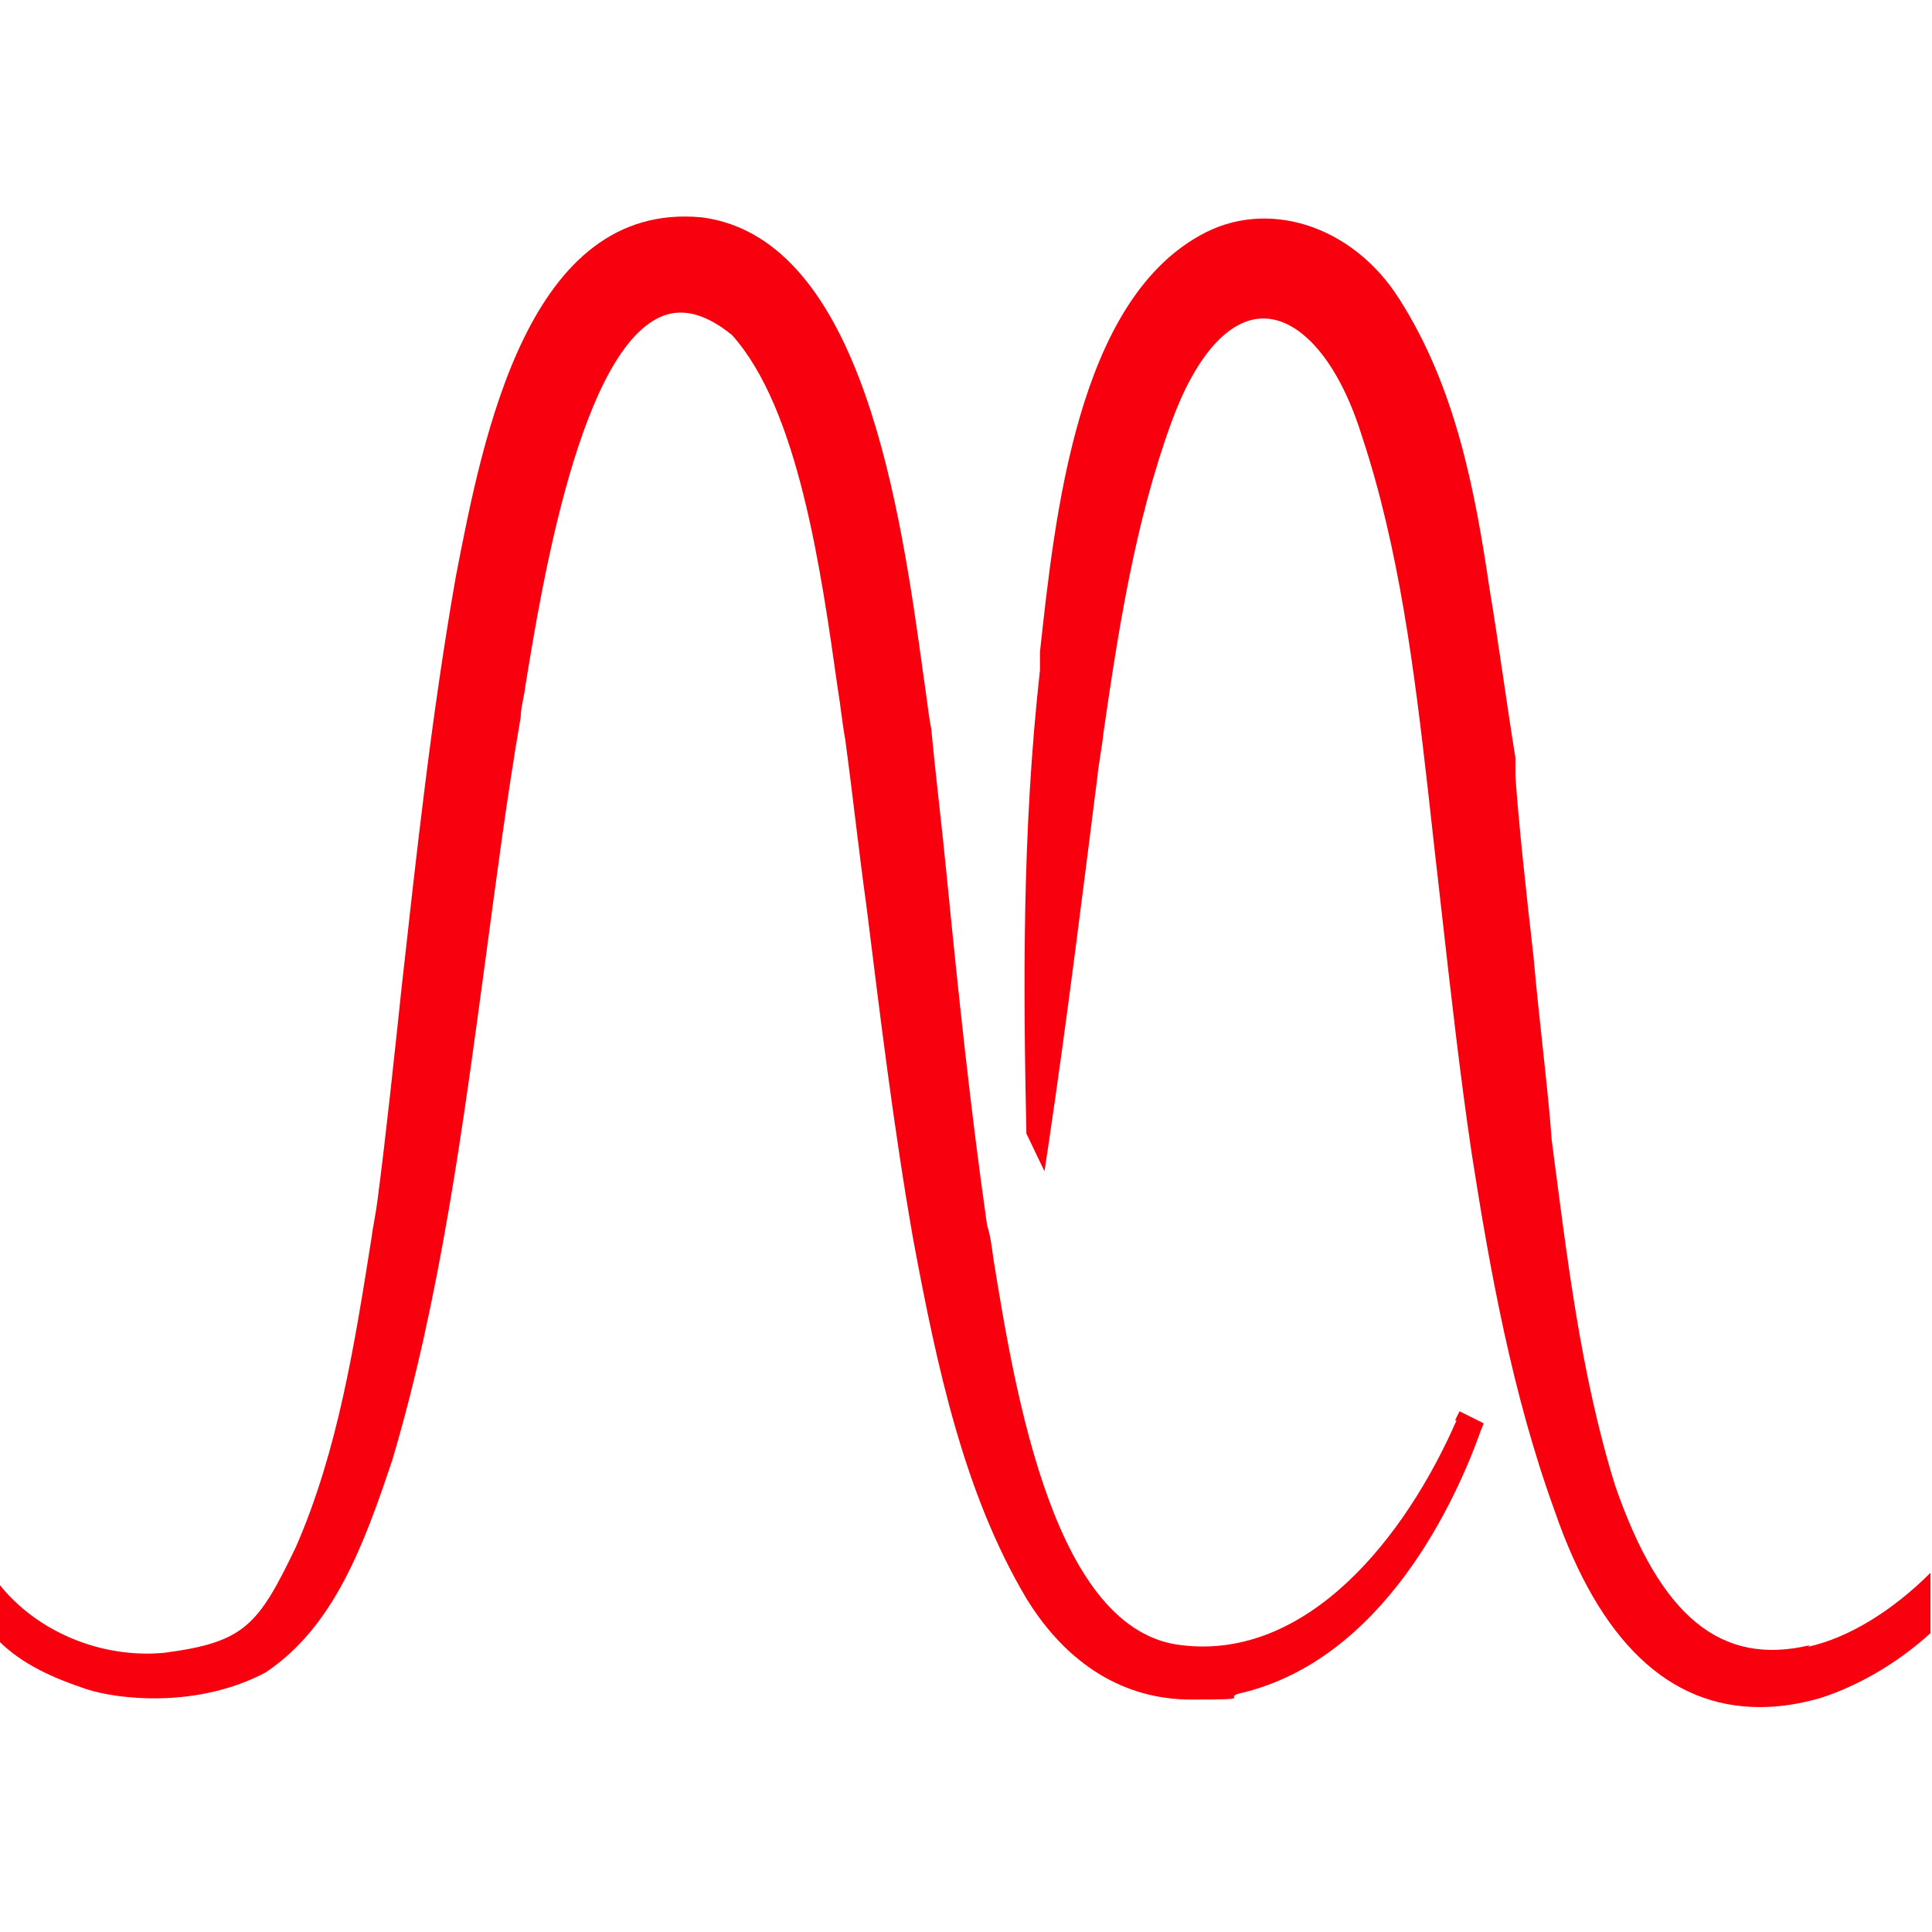 <?xml version="1.0" encoding="UTF-8"?>
<svg id="a" data-name="レイヤー 2" xmlns="http://www.w3.org/2000/svg" viewBox="0 0 128 128">
  <defs>
    <style>
      .b {
        fill: #f9000f;
      }

      .c {
        fill: #fff;
      }
    </style>
  </defs>
  <rect class="c" x="0" width="128" height="128"/>
  <g>
    <path class="b" d="M96.5,94.1c-3.4,7.8-9.9,15.9-18.2,14.9-8.4-.9-11-16.4-12.5-25.7-.1-.8-.2-1.5-.4-2.1-1.1-7.7-1.9-15.3-2.7-23.4-.3-3.1-.7-6.3-1-9.5-.2-1-.3-2.1-.5-3.4-1.5-10.9-4-29.1-14.7-30.5-11.5-1.1-14.5,14.5-16.3,23.8-1.6,9.1-2.6,18.3-3.6,27.3-.5,4.7-1,9.5-1.6,14.1-.1,.8-.3,1.7-.4,2.5-1.1,6.9-2.2,14-5,20.4-2.5,5.2-3.4,6.3-8.7,7-4.2,.4-8.5-1.4-11-4.6,0,0,0-.2,0,.5v3.3c1.6,1.6,3.7,2.5,5.8,3.2s7.4,1.3,11.9-1.1c4.5-3,6.5-8.4,8.4-14.1,3.2-10.8,4.7-22.3,6.2-33.4,.7-5.2,1.4-10.6,2.3-15.8,0-.6,.2-1.2,.3-2,1.1-6.8,3.7-22.6,9.2-24.6,1.4-.5,2.9,0,4.5,1.3,4.4,4.9,5.9,15.6,7,23.4,.2,1.2,.3,2.3,.5,3.4,.5,3.7,.9,7.4,1.4,11,.9,7.2,1.8,14.7,3.1,22.1,1.6,8.6,3.4,16.9,7.5,23.8,2.7,4.4,6.5,6.7,10.9,6.7s2.1-.1,3.2-.4c9.6-2.2,14.4-12.9,16-17.4l.2-.5-1.6-.8-.3,.6Z"/>
    <path class="b" d="M119.9,109c-5.9,1.4-9.9-1.9-12.9-10.6-2.3-7.4-3.2-15.3-4.2-22.9-.2-3-.8-7.6-1.2-12.1-.5-4.4-1-9-1.2-12v-1.2c-.6-3.7-1.1-7.5-1.7-11.1-1-6.8-2.3-13.5-6-19.3-3.1-4.9-8.8-6.7-13.2-4.2-8.1,4.5-9.6,18.4-10.6,27.6v1.2c-1.2,10.8-1.1,21.1-.9,30.7h0l1.2,2.5,.3-2c1.2-8.1,2.2-16.2,3.2-24.1,.1-1,.3-1.9,.4-2.9,1-6.9,2.1-14,4.5-20.6,1.6-4.4,3.8-6.9,6.1-6.9h0c2.5,0,5,2.9,6.5,7.7,2.5,7.5,3.5,15.6,4.4,23.5,.3,2.7,.6,5.4,.9,8,.6,5.3,1.2,10.7,2,16.1,1.2,7.7,2.7,16,5.5,23.7,3,8.7,7.6,13,13.6,13,1.3,0,2.6-.2,4-.6,2.5-.8,5.1-2.3,7.3-4.3v-4c-2.5,2.5-5.4,4.3-8.1,4.9Z"/>
  </g>
</svg>